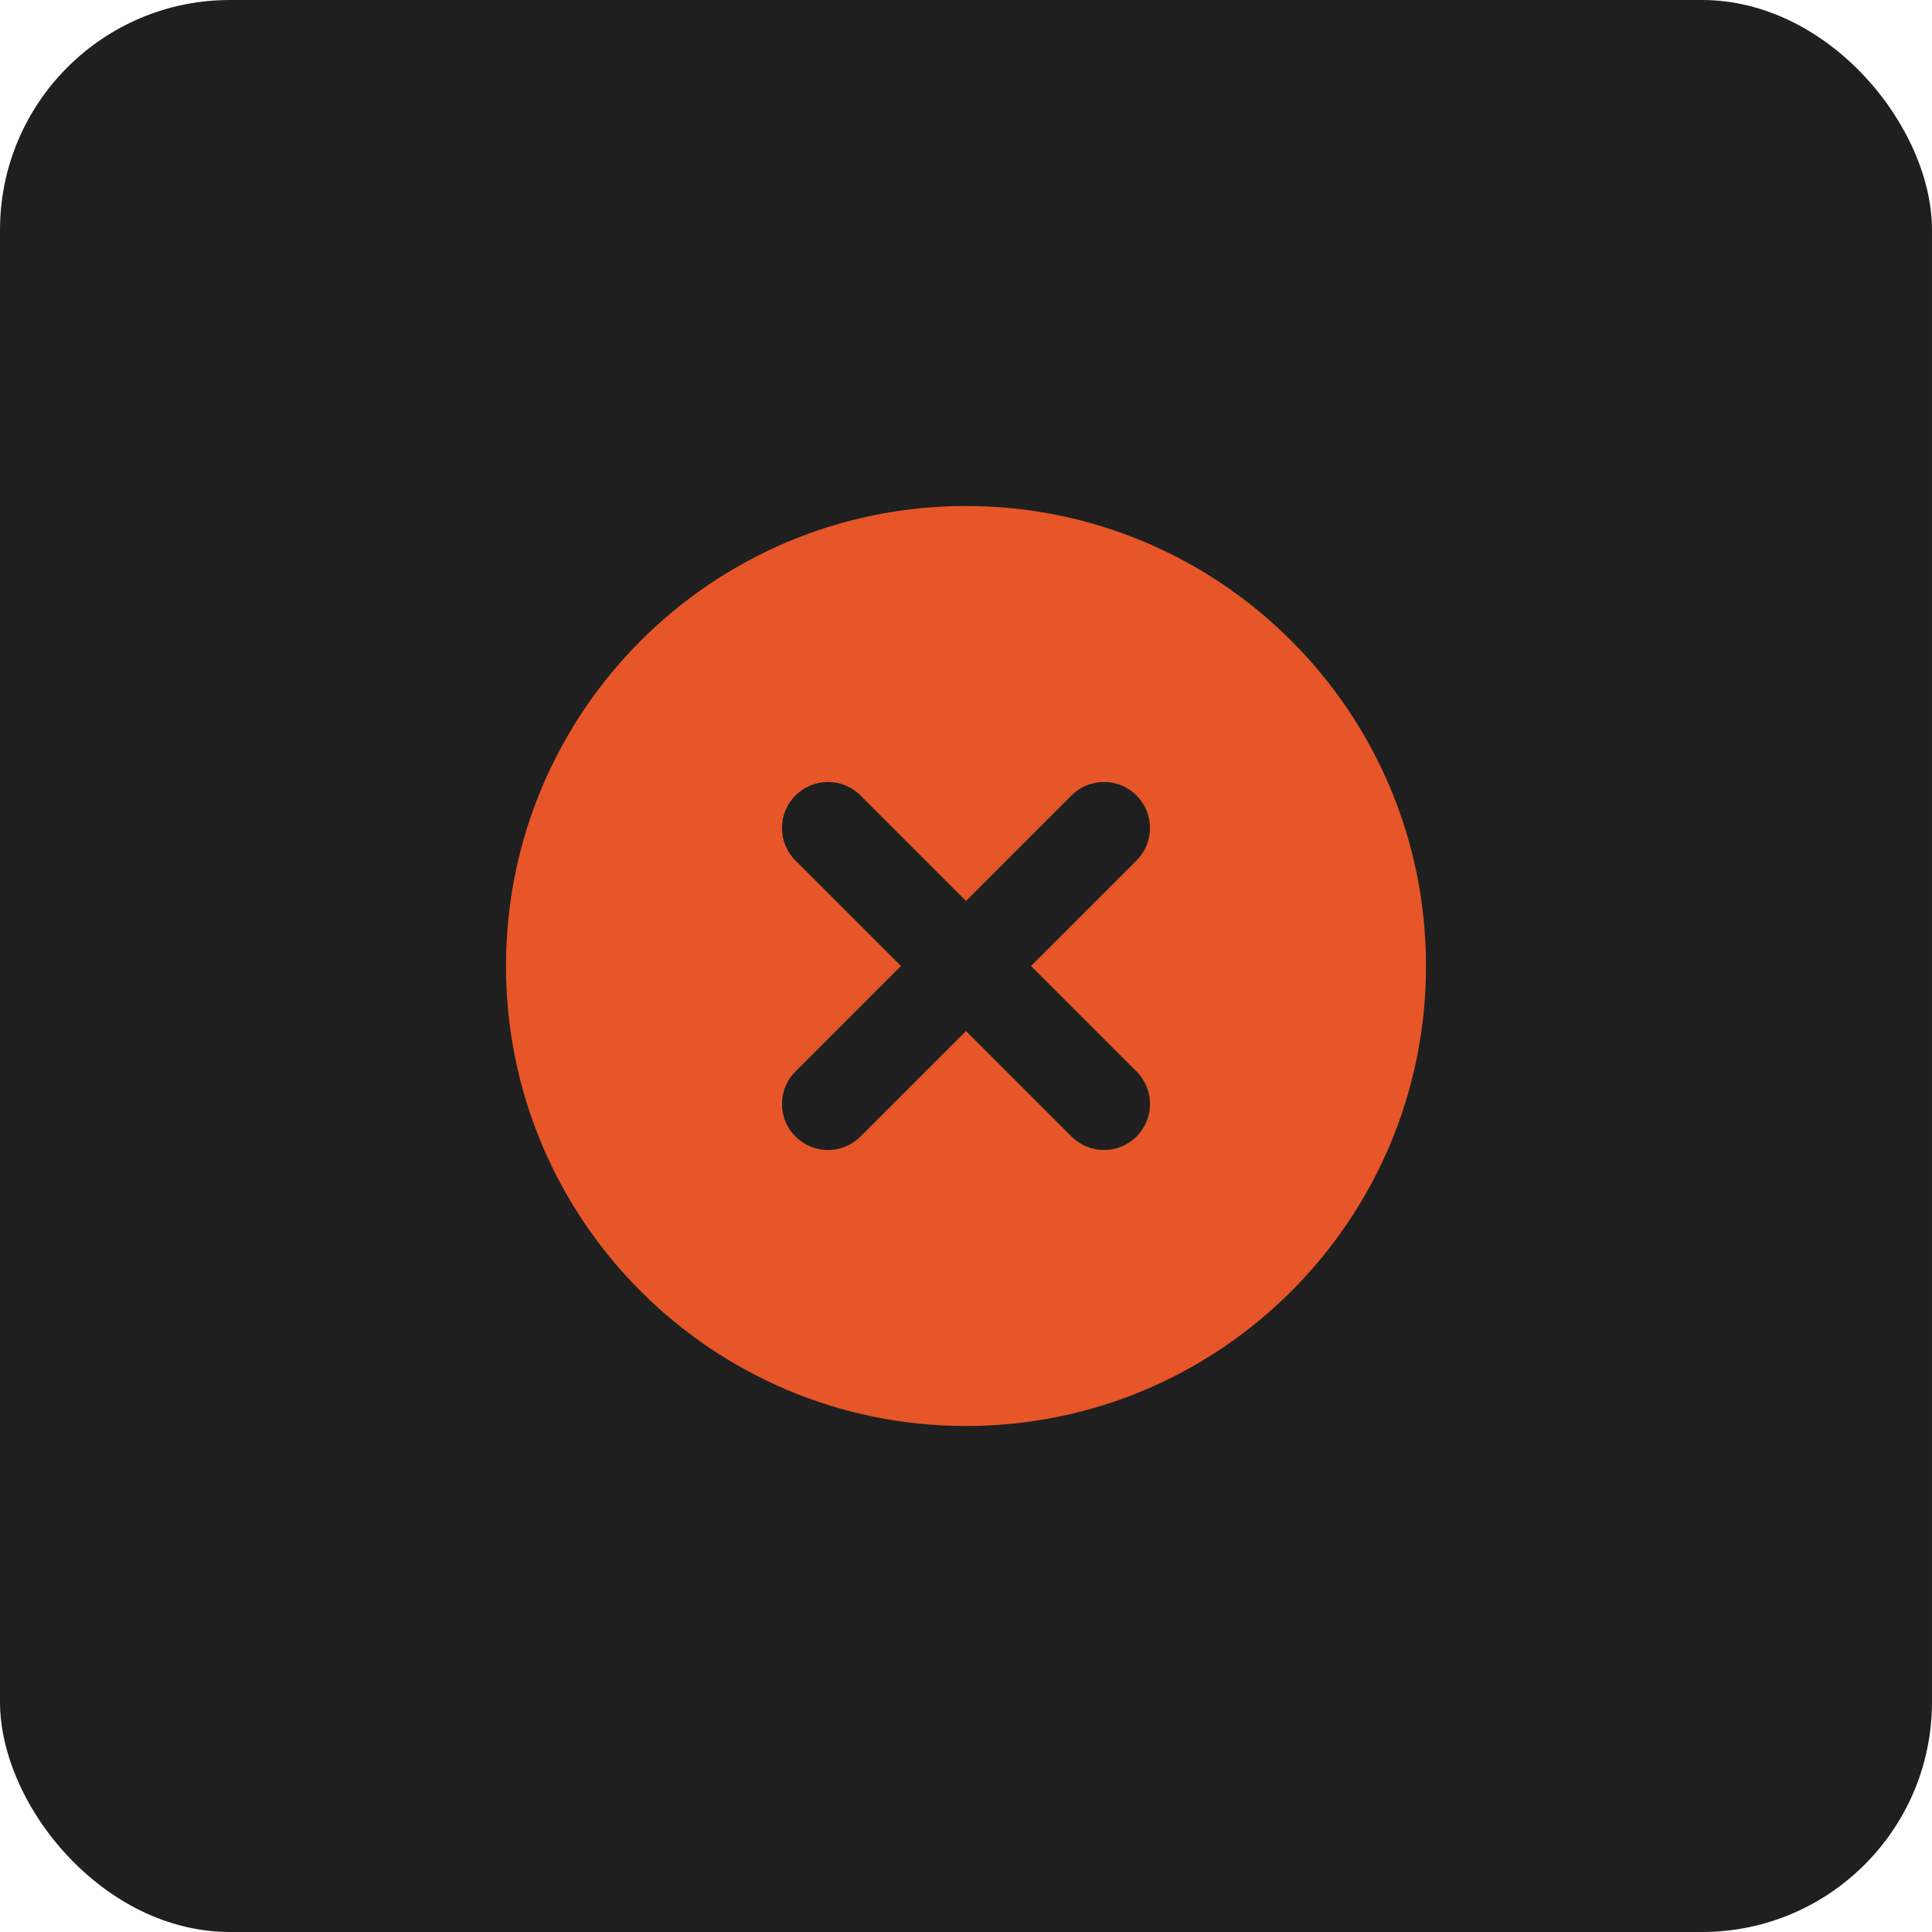 <?xml version="1.0" encoding="UTF-8"?> <svg xmlns="http://www.w3.org/2000/svg" width="42" height="42" viewBox="0 0 42 42" fill="none"> <rect width="42" height="42" rx="5" fill="#1F1F1F"></rect> <path fill-rule="evenodd" clip-rule="evenodd" d="M11 21C11 15.477 15.477 11 21 11C26.523 11 31 15.477 31 21C31 26.523 26.523 31 21 31C15.477 31 11 26.523 11 21ZM18.707 17.293C18.317 16.902 17.683 16.902 17.293 17.293C16.902 17.683 16.902 18.317 17.293 18.707L19.586 21L17.293 23.293C16.902 23.683 16.902 24.317 17.293 24.707C17.683 25.098 18.317 25.098 18.707 24.707L21 22.414L23.293 24.707C23.683 25.098 24.317 25.098 24.707 24.707C25.098 24.317 25.098 23.683 24.707 23.293L22.414 21L24.707 18.707C25.098 18.317 25.098 17.683 24.707 17.293C24.317 16.902 23.683 16.902 23.293 17.293L21 19.586L18.707 17.293Z" fill="#E65628"></path> </svg> 